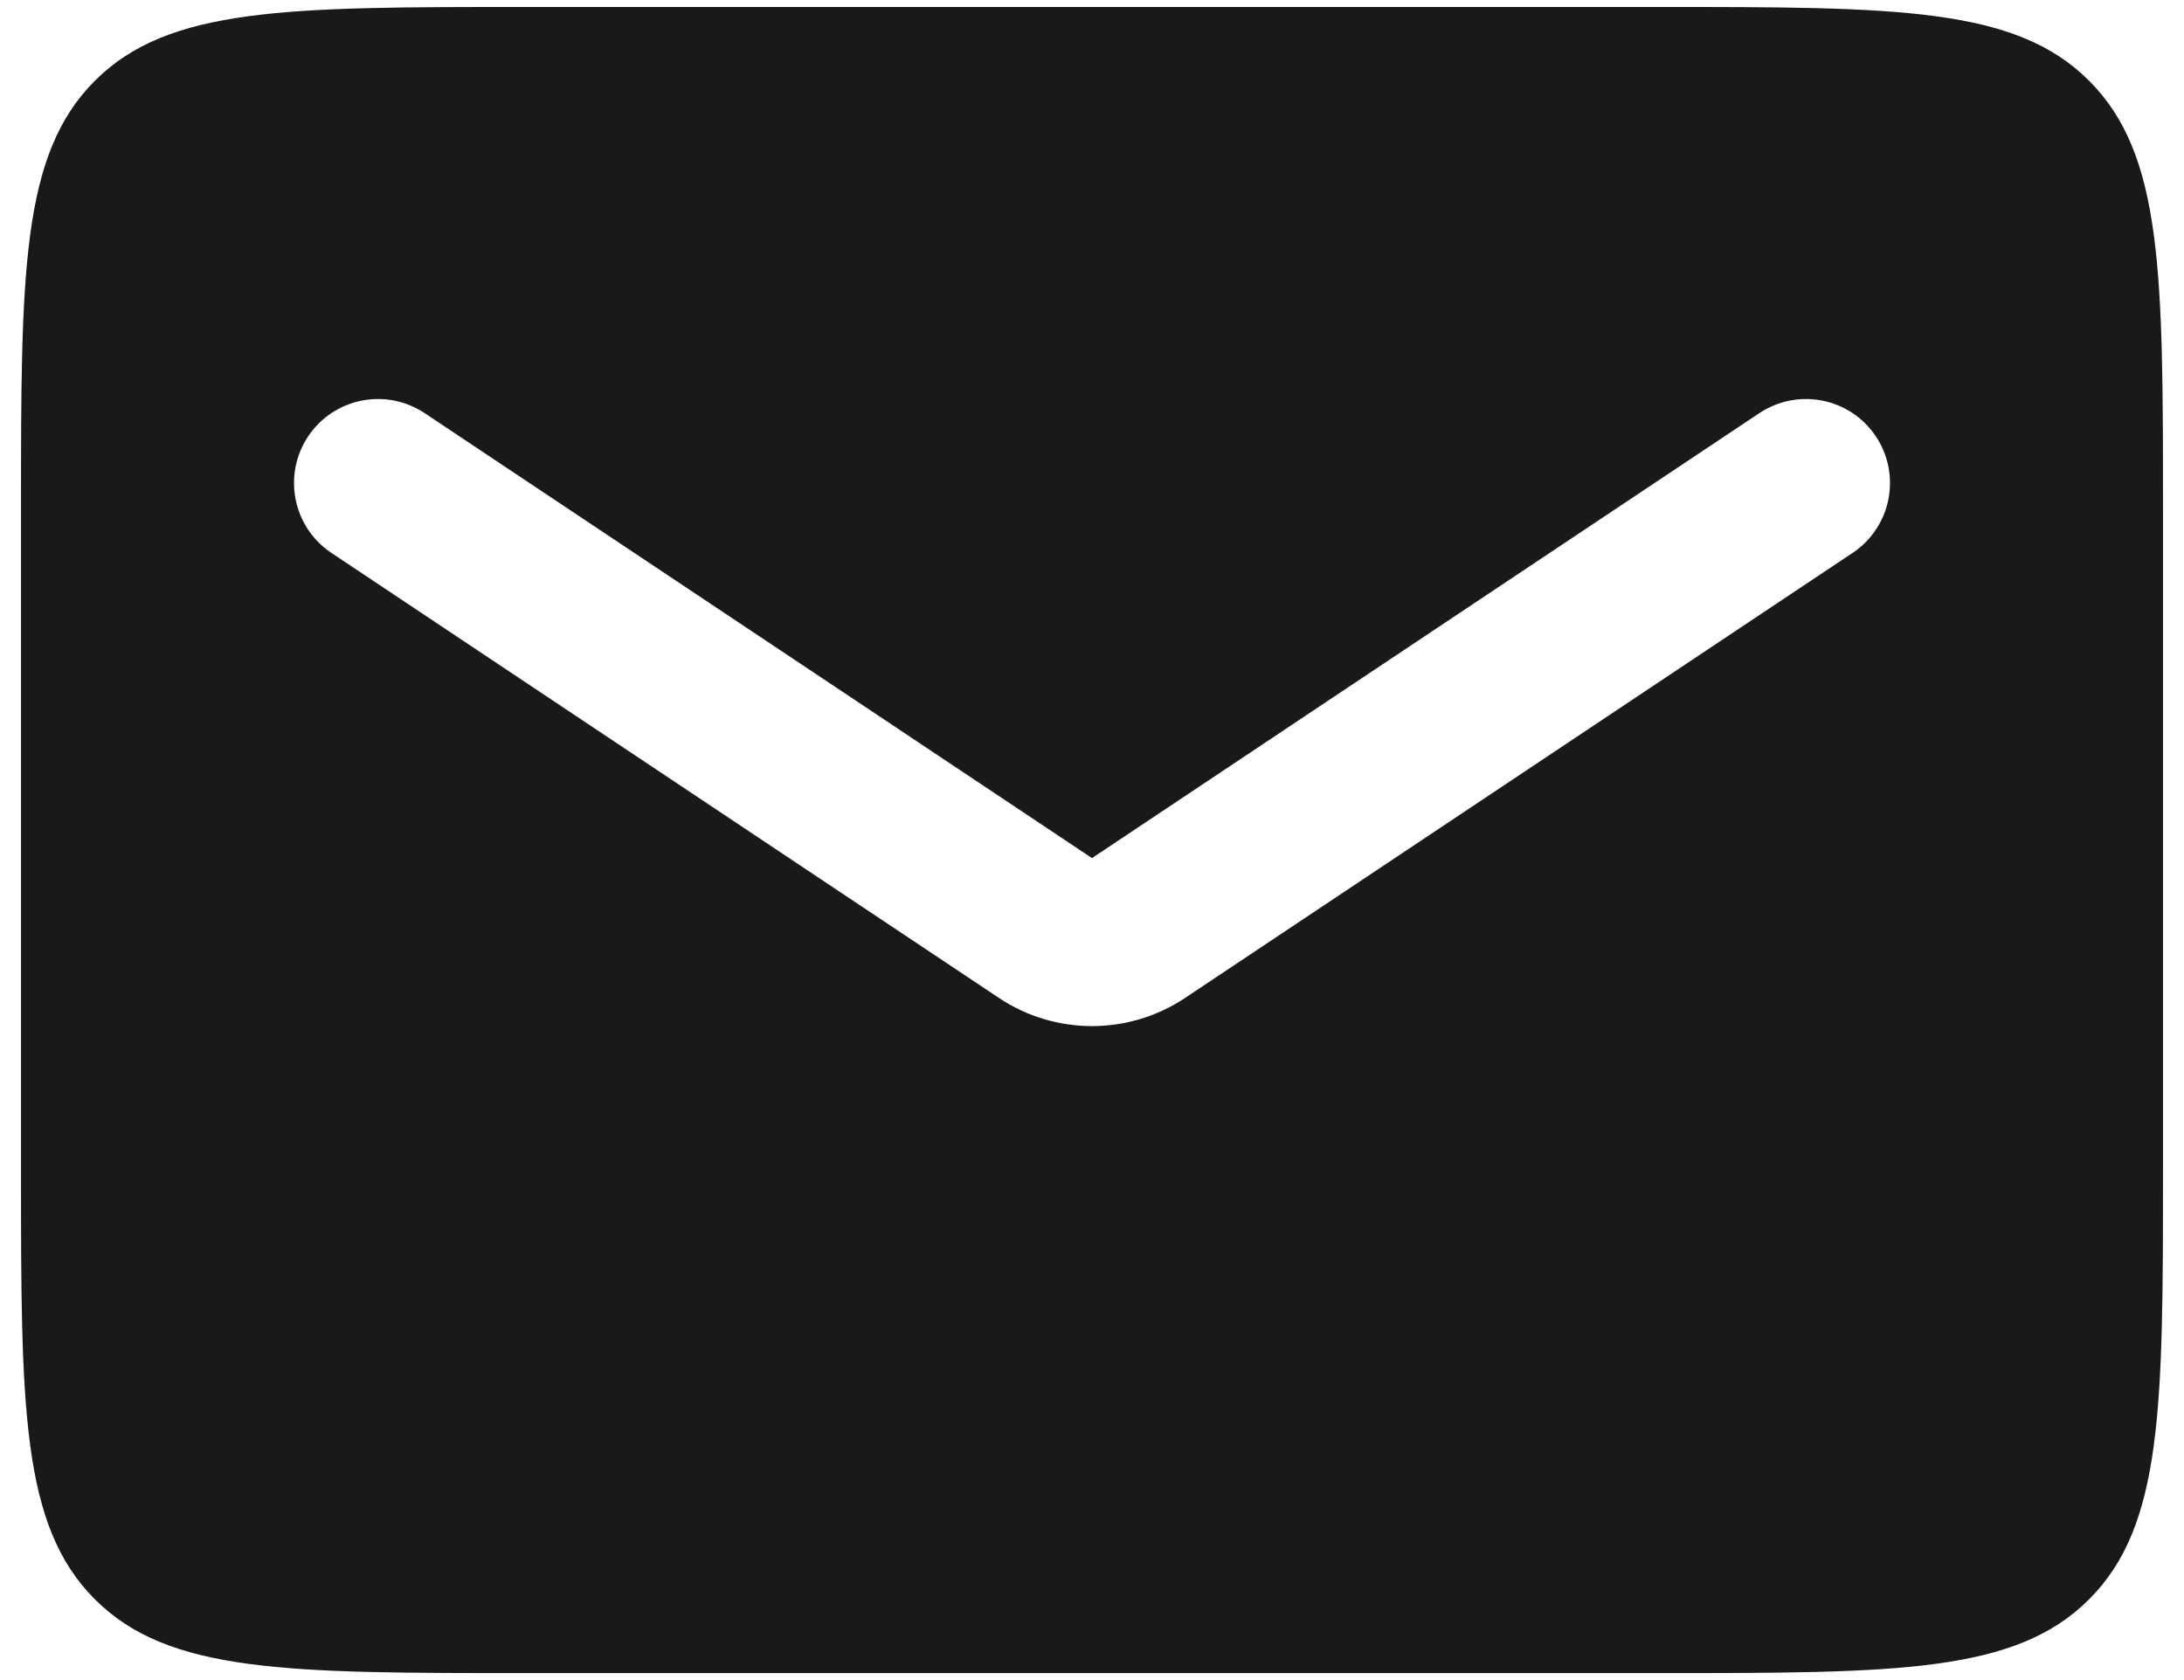 <?xml version="1.0" encoding="iso-8859-1" ?>
<svg width="26" height="20" viewBox="0 0 26 20" fill="none" xmlns="http://www.w3.org/2000/svg">
<path fill-rule="evenodd" clip-rule="evenodd" d="M1.129 0.962C0.25 1.841 0.25 3.255 0.25 6.083V13.917C0.25 16.745 0.25 18.159 1.129 19.038C2.007 19.917 3.422 19.917 6.25 19.917H19.75C22.578 19.917 23.993 19.917 24.871 19.038C25.75 18.159 25.75 16.745 25.75 13.917V6.083C25.75 3.255 25.75 1.841 24.871 0.962C23.993 0.083 22.578 0.083 19.75 0.083H6.25C3.422 0.083 2.007 0.083 1.129 0.962ZM5.055 4.918C4.595 4.612 3.974 4.736 3.668 5.195C3.362 5.655 3.486 6.276 3.945 6.582L11.891 11.879C12.562 12.327 13.438 12.327 14.109 11.879L22.055 6.582C22.514 6.276 22.638 5.655 22.332 5.195C22.026 4.736 21.405 4.612 20.945 4.918L13 10.215L5.055 4.918Z" fill="#191919"/>
</svg>
